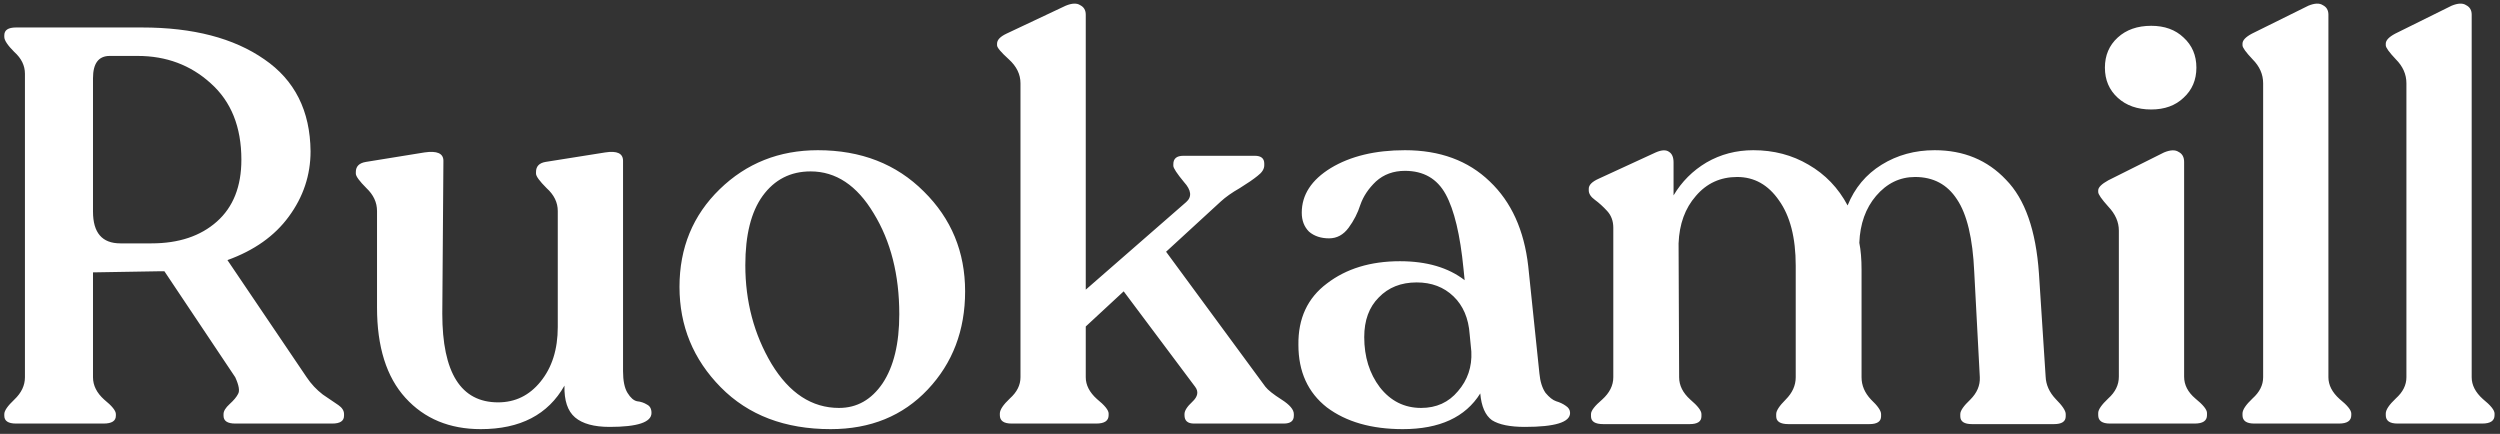 <svg xmlns="http://www.w3.org/2000/svg" width="242" height="42" viewBox="0 0 242 42" fill="none"><rect x="0" y="0" width="242" height="42" fill="#333333" stroke="none"/><path d="M29.684 36.518C30.116 37.166 30.638 37.724 31.25 38.192C31.898 38.624 32.402 38.966 32.762 39.218C33.122 39.47 33.302 39.758 33.302 40.082V40.244C33.302 40.748 32.924 41 32.168 41H22.772C22.016 41 21.638 40.748 21.638 40.244V40.082C21.638 39.794 21.836 39.47 22.232 39.11C22.628 38.75 22.898 38.426 23.042 38.138C23.222 37.85 23.132 37.31 22.772 36.518L15.914 26.258H15.428L9.002 26.366V36.518C9.002 37.31 9.362 38.03 10.082 38.678C10.838 39.29 11.216 39.758 11.216 40.082V40.244C11.216 40.748 10.82 41 10.028 41H1.55C0.794 41 0.416 40.748 0.416 40.244V40.082C0.416 39.758 0.74 39.29 1.388 38.678C2.072 38.03 2.414 37.31 2.414 36.518V7.142C2.414 6.35 2.072 5.648 1.388 5.036C0.74 4.388 0.416 3.902 0.416 3.578V3.416C0.416 2.912 0.794 2.66 1.55 2.66H13.754C18.686 2.66 22.628 3.686 25.58 5.738C28.532 7.754 30.026 10.724 30.062 14.648C30.062 16.952 29.36 19.058 27.956 20.966C26.588 22.838 24.608 24.242 22.016 25.178L29.684 36.518ZM14.672 23.558C17.3 23.558 19.406 22.856 20.99 21.452C22.574 20.048 23.366 18.05 23.366 15.458C23.366 12.29 22.376 9.824 20.396 8.06C18.452 6.296 16.094 5.414 13.322 5.414H10.622C9.542 5.414 9.002 6.134 9.002 7.574V20.48C9.002 22.532 9.884 23.558 11.648 23.558H14.672ZM60.31 35.924C60.31 36.86 60.454 37.562 60.742 38.03C61.03 38.498 61.336 38.768 61.66 38.84C62.02 38.876 62.344 38.984 62.632 39.164C62.92 39.308 63.064 39.578 63.064 39.974C63.064 40.874 61.714 41.324 59.014 41.324C57.502 41.324 56.386 41.018 55.666 40.406C54.946 39.794 54.604 38.768 54.64 37.328C53.056 40.136 50.356 41.54 46.54 41.54C43.516 41.54 41.086 40.532 39.25 38.516C37.414 36.5 36.496 33.584 36.496 29.768V20.426C36.496 19.598 36.154 18.86 35.47 18.212C34.786 17.528 34.444 17.06 34.444 16.808V16.646C34.444 16.106 34.768 15.782 35.416 15.674L41.086 14.756C42.31 14.576 42.922 14.846 42.922 15.566L42.814 30.362C42.814 36.086 44.614 38.948 48.214 38.948C49.87 38.948 51.238 38.282 52.318 36.95C53.434 35.582 53.992 33.818 53.992 31.658V20.426C53.992 19.598 53.632 18.86 52.912 18.212C52.228 17.528 51.886 17.06 51.886 16.808V16.646C51.886 16.106 52.192 15.782 52.804 15.674L58.582 14.756C59.734 14.576 60.31 14.846 60.31 15.566V35.924ZM80.409 41.54C75.981 41.54 72.435 40.19 69.771 37.49C67.107 34.79 65.775 31.55 65.775 27.77C65.775 23.99 67.071 20.84 69.663 18.32C72.255 15.8 75.423 14.54 79.167 14.54C83.343 14.54 86.763 15.872 89.427 18.536C92.091 21.164 93.423 24.386 93.423 28.202C93.423 31.982 92.217 35.15 89.805 37.706C87.393 40.262 84.261 41.54 80.409 41.54ZM81.219 39.488C82.947 39.488 84.351 38.696 85.431 37.112C86.511 35.492 87.051 33.26 87.051 30.416C87.051 26.6 86.223 23.342 84.567 20.642C82.947 17.942 80.913 16.592 78.465 16.592C76.521 16.592 74.973 17.384 73.821 18.968C72.705 20.516 72.147 22.748 72.147 25.664C72.147 29.192 72.993 32.378 74.685 35.222C76.413 38.066 78.591 39.488 81.219 39.488ZM122.489 37.436C122.741 37.76 123.263 38.174 124.055 38.678C124.847 39.182 125.243 39.65 125.243 40.082V40.244C125.243 40.748 124.919 41 124.271 41H115.577C114.965 41 114.659 40.73 114.659 40.19V40.082C114.659 39.758 114.911 39.362 115.415 38.894C115.955 38.39 116.045 37.904 115.685 37.436L108.773 28.202L105.101 31.604V36.518C105.101 37.274 105.461 37.976 106.181 38.624C106.937 39.236 107.315 39.704 107.315 40.028V40.19C107.315 40.73 106.919 41 106.127 41H97.919C97.163 41 96.785 40.73 96.785 40.19V40.028C96.785 39.668 97.109 39.182 97.757 38.57C98.441 37.958 98.783 37.274 98.783 36.518V8.06C98.783 7.196 98.405 6.422 97.649 5.738C96.893 5.054 96.515 4.604 96.515 4.388V4.226C96.515 3.866 96.821 3.542 97.433 3.254L103.157 0.554C103.769 0.302 104.237 0.284 104.561 0.5C104.921 0.68 105.101 0.986 105.101 1.418V28.04L114.821 19.562C115.397 19.058 115.325 18.41 114.605 17.618C113.921 16.79 113.579 16.268 113.579 16.052V15.89C113.579 15.35 113.903 15.08 114.551 15.08H121.463C122.075 15.08 122.381 15.332 122.381 15.836V15.998C122.381 16.358 122.165 16.7 121.733 17.024C121.337 17.348 120.761 17.744 120.005 18.212C119.249 18.644 118.637 19.076 118.169 19.508L112.877 24.368L122.489 37.436ZM149.014 36.14C149.086 36.932 149.284 37.562 149.608 38.03C149.968 38.462 150.31 38.732 150.634 38.84C150.994 38.948 151.3 39.092 151.552 39.272C151.84 39.452 151.984 39.686 151.984 39.974C151.984 40.874 150.526 41.324 147.61 41.324C146.17 41.324 145.108 41.108 144.424 40.676C143.776 40.208 143.398 39.344 143.29 38.084C141.85 40.388 139.348 41.54 135.784 41.54C132.76 41.54 130.312 40.838 128.44 39.434C126.604 37.994 125.686 35.978 125.686 33.386C125.65 30.83 126.568 28.85 128.44 27.446C130.312 26.006 132.67 25.286 135.514 25.286C138.106 25.286 140.194 25.898 141.778 27.122L141.67 26.042C141.346 22.73 140.77 20.318 139.942 18.806C139.114 17.294 137.8 16.538 136 16.538C134.884 16.538 133.948 16.88 133.192 17.564C132.472 18.248 131.968 19.004 131.68 19.832C131.428 20.624 131.05 21.362 130.546 22.046C130.042 22.73 129.412 23.072 128.656 23.072C127.864 23.072 127.216 22.856 126.712 22.424C126.244 21.956 126.01 21.344 126.01 20.588C126.01 18.86 126.946 17.42 128.818 16.268C130.726 15.116 133.12 14.54 136 14.54C139.384 14.54 142.12 15.548 144.208 17.564C146.296 19.544 147.538 22.28 147.934 25.772L149.014 36.14ZM137.566 39.488C139.042 39.488 140.23 38.948 141.13 37.868C142.066 36.788 142.498 35.51 142.426 34.034L142.264 32.36C142.156 30.812 141.634 29.588 140.698 28.688C139.762 27.788 138.574 27.338 137.134 27.338C135.622 27.338 134.398 27.824 133.462 28.796C132.526 29.732 132.058 31.01 132.058 32.63C132.058 34.538 132.562 36.158 133.57 37.49C134.614 38.822 135.946 39.488 137.566 39.488ZM198.018 36.464C198.054 37.256 198.378 37.976 198.99 38.624C199.638 39.272 199.962 39.758 199.962 40.082V40.298C199.962 40.802 199.584 41.054 198.828 41.054H190.89C190.134 41.054 189.756 40.802 189.756 40.298V40.082C189.756 39.758 190.08 39.29 190.728 38.678C191.376 38.03 191.682 37.31 191.646 36.518L191.106 26.312C190.962 23.072 190.404 20.732 189.432 19.292C188.496 17.852 187.146 17.132 185.382 17.132C183.906 17.132 182.646 17.744 181.602 18.968C180.594 20.156 180.054 21.668 179.982 23.504C180.126 24.224 180.198 25.088 180.198 26.096V36.518C180.198 37.31 180.504 38.03 181.116 38.678C181.764 39.29 182.088 39.758 182.088 40.082V40.298C182.088 40.802 181.71 41.054 180.954 41.054H173.124C172.332 41.054 171.936 40.802 171.936 40.298V40.082C171.936 39.758 172.242 39.29 172.854 38.678C173.502 38.03 173.826 37.31 173.826 36.518V25.718C173.826 23.018 173.286 20.912 172.206 19.4C171.162 17.888 169.812 17.132 168.156 17.132C166.536 17.132 165.204 17.744 164.16 18.968C163.116 20.156 162.558 21.686 162.486 23.558L162.54 36.518C162.54 37.31 162.9 38.03 163.62 38.678C164.34 39.29 164.7 39.758 164.7 40.082V40.298C164.7 40.802 164.322 41.054 163.566 41.054H155.196C154.404 41.054 154.008 40.802 154.008 40.298V40.082C154.008 39.758 154.368 39.29 155.088 38.678C155.808 38.03 156.168 37.31 156.168 36.518V22.046C156.168 21.398 155.97 20.858 155.574 20.426C155.178 19.994 154.782 19.634 154.386 19.346C153.99 19.058 153.792 18.752 153.792 18.428V18.266C153.792 17.906 154.116 17.582 154.764 17.294L160.272 14.756C160.848 14.504 161.28 14.486 161.568 14.702C161.856 14.882 162 15.224 162 15.728V18.914C162.792 17.582 163.854 16.52 165.186 15.728C166.554 14.936 168.066 14.54 169.722 14.54C171.702 14.54 173.484 15.008 175.068 15.944C176.688 16.88 177.948 18.194 178.848 19.886C179.532 18.194 180.63 16.88 182.142 15.944C183.654 15.008 185.364 14.54 187.272 14.54C190.08 14.54 192.384 15.494 194.184 17.402C196.02 19.274 197.082 22.298 197.37 26.474L198.018 36.464ZM208.237 10.598C206.905 10.598 205.825 10.22 204.997 9.464C204.169 8.708 203.755 7.736 203.755 6.548C203.755 5.36 204.169 4.388 204.997 3.632C205.825 2.876 206.905 2.498 208.237 2.498C209.533 2.498 210.577 2.876 211.369 3.632C212.197 4.388 212.611 5.36 212.611 6.548C212.611 7.736 212.197 8.708 211.369 9.464C210.577 10.22 209.533 10.598 208.237 10.598ZM204.241 41C203.485 41 203.107 40.73 203.107 40.19V39.974C203.107 39.65 203.431 39.182 204.079 38.57C204.763 37.958 205.105 37.256 205.105 36.464V22.316C205.105 21.488 204.763 20.714 204.079 19.994C203.431 19.274 203.107 18.806 203.107 18.59V18.428C203.107 18.14 203.431 17.816 204.079 17.456L209.479 14.756C210.091 14.504 210.559 14.486 210.883 14.702C211.243 14.882 211.423 15.206 211.423 15.674V36.464C211.423 37.256 211.783 37.958 212.503 38.57C213.259 39.182 213.637 39.65 213.637 39.974V40.19C213.637 40.73 213.241 41 212.449 41H204.241ZM218.208 41C217.452 41 217.074 40.73 217.074 40.19V40.028C217.074 39.668 217.398 39.182 218.046 38.57C218.73 37.958 219.072 37.274 219.072 36.518V8.06C219.072 7.196 218.73 6.422 218.046 5.738C217.398 5.054 217.074 4.604 217.074 4.388V4.226C217.074 3.902 217.38 3.578 217.992 3.254L223.446 0.554C224.058 0.302 224.526 0.284 224.85 0.5C225.21 0.68 225.39 0.986 225.39 1.418V36.518C225.39 37.274 225.75 37.976 226.47 38.624C227.226 39.236 227.604 39.704 227.604 40.028V40.19C227.604 40.73 227.208 41 226.416 41H218.208ZM232.077 41C231.321 41 230.943 40.73 230.943 40.19V40.028C230.943 39.668 231.267 39.182 231.915 38.57C232.599 37.958 232.941 37.274 232.941 36.518V8.06C232.941 7.196 232.599 6.422 231.915 5.738C231.267 5.054 230.943 4.604 230.943 4.388V4.226C230.943 3.902 231.249 3.578 231.861 3.254L237.315 0.554C237.927 0.302 238.395 0.284 238.719 0.5C239.079 0.68 239.259 0.986 239.259 1.418V36.518C239.259 37.274 239.619 37.976 240.339 38.624C241.095 39.236 241.473 39.704 241.473 40.028V40.19C241.473 40.73 241.077 41 240.285 41H232.077Z" fill="white"></path></svg>